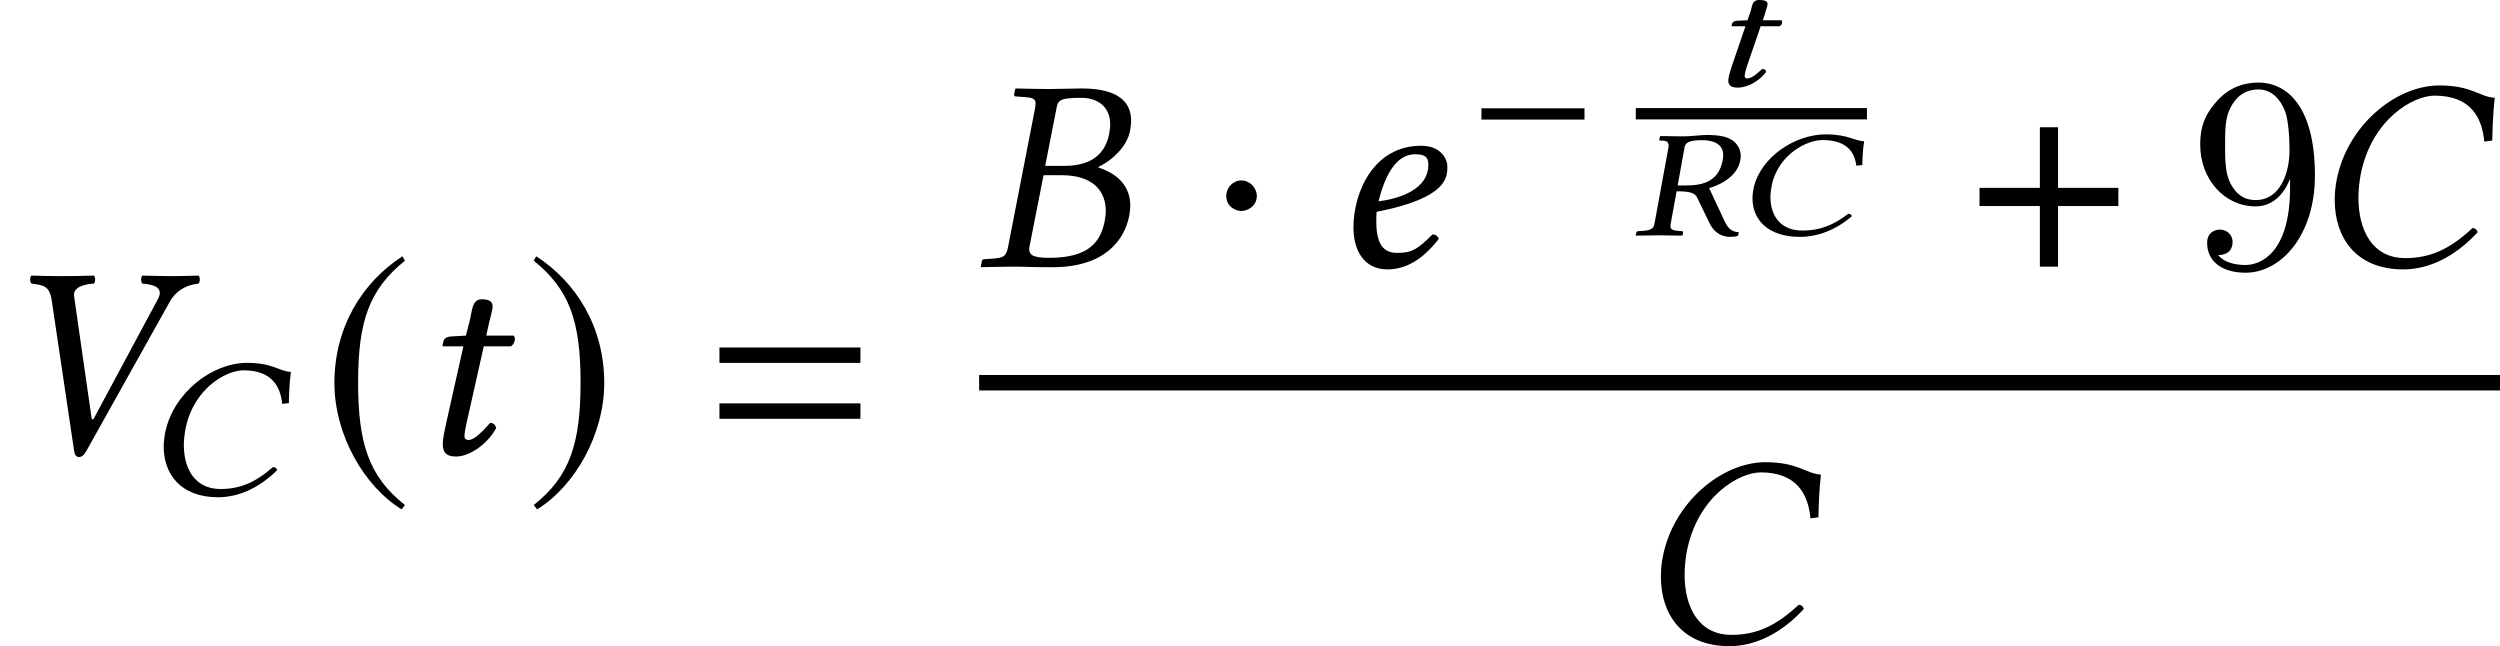 <?xml version='1.0' encoding='UTF-8'?>
<!-- This file was generated by dvisvgm 2.13.3 -->
<svg version='1.1' xmlns='http://www.w3.org/2000/svg' xmlns:xlink='http://www.w3.org/1999/xlink' width='98.663pt' height='25.511pt' viewBox='182.842 69.751 98.663 25.511'>
<defs>
<path id='g11-24' d='M2.537 .061C3.239 .061 3.966-.218 4.583-.757C4.565-.811 4.523-.848 4.438-.848C3.82-.375 3.288-.188 2.628-.188C1.738-.188 1.368-.805 1.368-1.514C1.368-1.677 1.399-1.853 1.429-2.022C1.726-3.251 2.852-3.76 3.415-3.76C4.402-3.76 4.692-3.269 4.759-2.749L4.995-2.773C5.001-3.088 5.013-3.384 5.068-3.711C4.656-3.73 4.444-3.984 3.548-3.984C2.343-3.984 1.005-3.1 .714-1.907C.684-1.756 .66-1.611 .66-1.459C.66-.654 1.229 .061 2.537 .061Z'/>
<path id='g11-39' d='M2.737-3.754C3.124-3.754 3.572-3.645 3.572-3.154C3.572-3.076 3.554-2.991 3.536-2.894C3.36-2.137 2.785-1.968 2.113-1.968H1.774L2.046-3.475C2.077-3.651 2.21-3.754 2.737-3.754ZM2.888-3.96C2.712-3.96 2.276-3.905 1.992-3.905S1.441-3.911 1.108-3.917L1.078-3.905L1.047-3.778C1.041-3.754 1.06-3.742 1.078-3.742L1.253-3.73C1.32-3.724 1.417-3.681 1.417-3.536C1.417-3.518 1.417-3.493 1.411-3.475L.854-.436C.823-.266 .702-.194 .4-.176L.212-.163C.182-.163 .151-.145 .145-.115L.115 0L.127 .012C.46 .006 .763 0 1.041 0S1.611 .006 1.943 .012L1.968 0L1.986-.115C1.992-.145 1.974-.163 1.95-.163L1.786-.176C1.58-.194 1.489-.236 1.489-.357C1.489-.381 1.489-.406 1.495-.436L1.732-1.738C2.325-1.738 2.452-1.647 2.531-1.508L3.033-.478C3.167-.194 3.421 .061 3.851 .061C3.954 .061 4.075 .048 4.159 .018L4.184-.127C3.869-.127 3.73-.333 3.608-.593L3.015-1.865C3.342-1.95 4.081-2.264 4.232-2.9C4.25-2.979 4.262-3.058 4.262-3.13C4.262-3.33 4.19-3.506 4.044-3.657C3.772-3.929 3.33-3.96 2.888-3.96Z'/>
<path id='g11-67' d='M1.508-2.597L1.114-2.579C.981-2.573 .92-2.525 .908-2.476C.902-2.458 .878-2.385 .878-2.373S.902-2.361 .92-2.361H1.429L.866-.714C.805-.521 .751-.333 .751-.218C.751 0 .902 .061 1.138 .061C1.489 .061 1.98-.188 2.246-.563C2.228-.642 2.186-.678 2.095-.678C1.756-.363 1.611-.303 1.495-.303C1.477-.303 1.399-.315 1.399-.387C1.399-.442 1.417-.563 1.483-.769L2.028-2.361H2.767C2.834-2.379 2.876-2.458 2.876-2.525C2.876-2.555 2.864-2.579 2.846-2.597H2.113L2.204-2.87C2.228-2.985 2.301-3.16 2.301-3.233C2.301-3.336 2.228-3.397 1.968-3.397C1.665-3.397 1.701-3.124 1.617-2.9L1.508-2.597Z'/>
<path id='g22-57' d='M4.004-3.469V-3.12C4.004-.567 2.869-.065 2.236-.065C2.051-.065 1.462-.087 1.167-.458C1.647-.458 1.735-.775 1.735-.96C1.735-1.298 1.473-1.462 1.233-1.462C1.058-1.462 .731-1.364 .731-.938C.731-.207 1.32 .24 2.247 .24C3.655 .24 4.985-1.244 4.985-3.589C4.985-6.524 3.731-7.265 2.76-7.265C2.16-7.265 1.625-7.069 1.156-6.578C.709-6.087 .458-5.629 .458-4.811C.458-3.447 1.418-2.378 2.64-2.378C3.305-2.378 3.753-2.836 4.004-3.469ZM2.651-2.629C2.476-2.629 1.975-2.629 1.636-3.316C1.44-3.72 1.44-4.265 1.44-4.8C1.44-5.389 1.44-5.902 1.669-6.305C1.964-6.851 2.378-6.993 2.76-6.993C3.262-6.993 3.622-6.622 3.807-6.131C3.938-5.782 3.982-5.095 3.982-4.593C3.982-3.687 3.611-2.629 2.651-2.629Z'/>
<path id='g3-61' d='M5.999-3.587V-4.195H.435V-3.587H5.999ZM5.999-1.38V-1.989H.435V-1.38H5.999Z'/>
<path id='g15-24' d='M2.898 .079C3.7 .079 4.526-.286 5.233-.993C5.209-1.064 5.161-1.112 5.066-1.112C4.359-.492 3.748-.246 2.994-.246C1.977-.246 1.548-1.056 1.548-1.985C1.548-2.199 1.58-2.43 1.62-2.652C1.961-4.264 3.256-4.931 3.899-4.931C5.026-4.931 5.36-4.288 5.431-3.605L5.693-3.637C5.701-4.05 5.717-4.439 5.773-4.867C5.304-4.891 5.066-5.225 4.042-5.225C2.676-5.225 1.151-4.065 .818-2.501C.778-2.303 .754-2.112 .754-1.914C.754-.858 1.405 .079 2.898 .079Z'/>
<path id='g19-23' d='M3.152-6.195C3.217-6.554 3.239-6.662 4.152-6.662C4.663-6.662 5.282-6.412 5.282-5.608C5.282-5.489 5.26-5.369 5.239-5.228C5.054-4.304 4.358-3.978 3.489-3.978H2.717L3.152-6.195ZM2.652-3.608H3.369C4.597-3.608 5.108-2.989 5.108-2.195C5.108-2.065 5.086-1.935 5.065-1.793C4.902-1 4.467-.348 2.88-.348C2.261-.348 2.087-.446 2.087-.696C2.087-.739 2.098-.793 2.108-.848L2.652-3.608ZM.217-.206L.174 0L.196 .022C.685 .011 1.109 0 1.522 0S2.076 .022 3.011 .022C5.086 .022 5.847-1.065 6.032-2C6.054-2.141 6.075-2.271 6.075-2.402C6.075-3.195 5.554-3.673 4.815-3.913V-3.934C5.391-4.206 5.956-4.771 6.065-5.358C6.086-5.489 6.108-5.619 6.108-5.76C6.108-6.391 5.738-7.032 4.152-7.032C3.782-7.032 3.304-7.01 2.88-7.01C2.478-7.01 2.054-7.021 1.565-7.032L1.532-7.01L1.489-6.793C1.489-6.749 1.5-6.717 1.554-6.717L1.858-6.695C2.217-6.673 2.337-6.63 2.337-6.434C2.337-6.38 2.326-6.315 2.315-6.238L1.25-.772C1.174-.391 1.065-.348 .619-.315L.304-.293C.25-.293 .228-.261 .217-.206Z'/>
<path id='g19-24' d='M3.673 .109C4.684 .109 5.717-.391 6.608-1.359C6.575-1.456 6.521-1.522 6.401-1.522C5.499-.674 4.717-.337 3.75-.337C2.445-.337 1.902-1.445 1.902-2.717C1.902-3.011 1.935-3.326 1.989-3.63C2.424-5.836 4.076-6.749 4.902-6.749C6.347-6.749 6.782-5.869 6.869-4.934L7.184-4.978C7.195-5.543 7.217-6.075 7.282-6.662C6.695-6.695 6.38-7.151 5.097-7.151C3.369-7.151 1.456-5.565 1.043-3.424C.989-3.152 .967-2.891 .967-2.619C.967-1.174 1.782 .109 3.673 .109Z'/>
<path id='g19-43' d='M6.706-6.01C6.912-6.369 7.26-6.651 7.836-6.717C7.901-6.782 7.901-6.967 7.836-7.032C7.434-7.021 7.097-7.01 6.814-7.01S6.054-7.021 5.619-7.032C5.554-6.967 5.554-6.782 5.619-6.717C6.162-6.673 6.456-6.521 6.228-6.097L3.695-1.38C3.673-1.359 3.652-1.348 3.619-1.38L2.924-6.217C2.869-6.575 3.326-6.695 3.706-6.717C3.771-6.782 3.771-6.967 3.706-7.032C3.347-7.021 2.815-7.01 2.391-7.01C1.956-7.01 1.674-7.021 1.239-7.032C1.174-6.967 1.174-6.782 1.239-6.717C1.695-6.651 1.956-6.651 2.043-6.043L2.924-.12C2.945 .043 3.011 .13 3.119 .13S3.326 .043 3.413-.12L6.706-6.01Z'/>
<path id='g19-52' d='M3.858-4.021C3.858-3.043 2.717-2.684 1.891-2.576C2.271-4.108 2.869-4.434 3.326-4.434C3.717-4.434 3.858-4.336 3.858-4.021ZM1.815-2.163C4.652-2.717 4.608-3.554 4.608-3.967C4.608-4.239 4.358-4.771 3.576-4.771C1.685-4.771 .902-2.924 .902-1.543C.902-.619 1.337 .109 2.239 .109C2.967 .109 3.63-.272 4.271-1.098C4.217-1.217 4.152-1.272 4.021-1.272C3.402-.641 3.152-.543 2.63-.543C2.141-.543 1.804-.804 1.804-1.793C1.804-1.848 1.804-2.076 1.815-2.163Z'/>
<path id='g19-67' d='M2.022-4.663L1.445-4.63C1.239-4.619 1.163-4.532 1.141-4.445C1.13-4.413 1.098-4.282 1.098-4.26S1.13-4.239 1.163-4.239H1.924L1.261-1.282C1.185-.935 1.109-.598 1.109-.391C1.109 0 1.304 .109 1.641 .109C2.13 .109 2.848-.337 3.217-1.011C3.184-1.152 3.108-1.217 2.978-1.217C2.478-.652 2.282-.543 2.108-.543C2.076-.543 1.967-.565 1.967-.696C1.967-.793 2-1.011 2.087-1.38L2.728-4.239H3.793C3.923-4.293 4.021-4.576 3.902-4.663H2.826L2.934-5.152C2.978-5.358 3.076-5.673 3.076-5.804C3.076-5.988 2.989-6.097 2.641-6.097C2.25-6.097 2.271-5.608 2.163-5.206L2.022-4.663Z'/>
<use id='g8-1' xlink:href='#g5-1' transform='scale(1.369)'/>
<use id='g8-184' xlink:href='#g5-184' transform='scale(1.369)'/>
<use id='g8-185' xlink:href='#g5-185' transform='scale(1.369)'/>
<use id='g8-186' xlink:href='#g5-186' transform='scale(1.369)'/>
<path id='g5-0' d='M4.558-1.818V-2.263H.492V-1.818H4.558Z'/>
<path id='g5-1' d='M1.437-2.033C1.437-2.279 1.231-2.485 .993-2.485S.556-2.287 .556-2.033C.556-1.731 .826-1.604 .993-1.604S1.437-1.739 1.437-2.033Z'/>
<path id='g5-184' d='M1.977-2.271H.238V-1.747H1.977V0H2.501V-1.747H4.24V-2.271H2.501V-4.018H1.977V-2.271Z'/>
<path id='g5-185' d='M2.342-5.693C1.191-4.947 .381-3.66 .381-2.041C.381-.564 1.223 .929 2.319 1.604L2.414 1.477C1.366 .651 1.064-.31 1.064-2.064C1.064-3.827 1.39-4.74 2.414-5.566L2.342-5.693Z'/>
<path id='g5-186' d='M.302-5.693L.23-5.566C1.255-4.74 1.58-3.827 1.58-2.064C1.58-.31 1.278 .651 .23 1.477L.326 1.604C1.421 .929 2.263-.564 2.263-2.041C2.263-3.66 1.453-4.947 .302-5.693Z'/>
</defs>
<g id='page1'>
<use x='182.842' y='87.659' xlink:href='#g19-43'/>
<use x='188.549' y='89.296' xlink:href='#g15-24'/>
<use x='195.518' y='87.659' xlink:href='#g8-185'/>
<use x='199.206' y='87.659' xlink:href='#g19-67'/>
<use x='203.591' y='87.659' xlink:href='#g8-186'/>
<use x='210.8' y='87.659' xlink:href='#g3-61'/>
<use x='221.374' y='80.274' xlink:href='#g19-23'/>
<use x='230.475' y='80.274' xlink:href='#g8-1'/>
<use x='235.354' y='80.274' xlink:href='#g19-52'/>
<use x='240.816' y='76.288' xlink:href='#g5-0'/>
<use x='250.298' y='73.148' xlink:href='#g11-67'/>
<rect x='247.399' y='74.017' height='.446' width='9.122'/>
<use x='247.278' y='79.038' xlink:href='#g11-39'/>
<use x='251.344' y='79.038' xlink:href='#g11-24'/>
<use x='260.639' y='80.274' xlink:href='#g8-184'/>
<use x='269.216' y='80.274' xlink:href='#g22-57'/>
<use x='274.016' y='80.274' xlink:href='#g19-24'/>
<rect x='221.484' y='84.55' height='.611' width='60.022'/>
<use x='247.423' y='95.143' xlink:href='#g19-24'/>
</g>
</svg><!--Rendered by QuickLaTeX.com-->